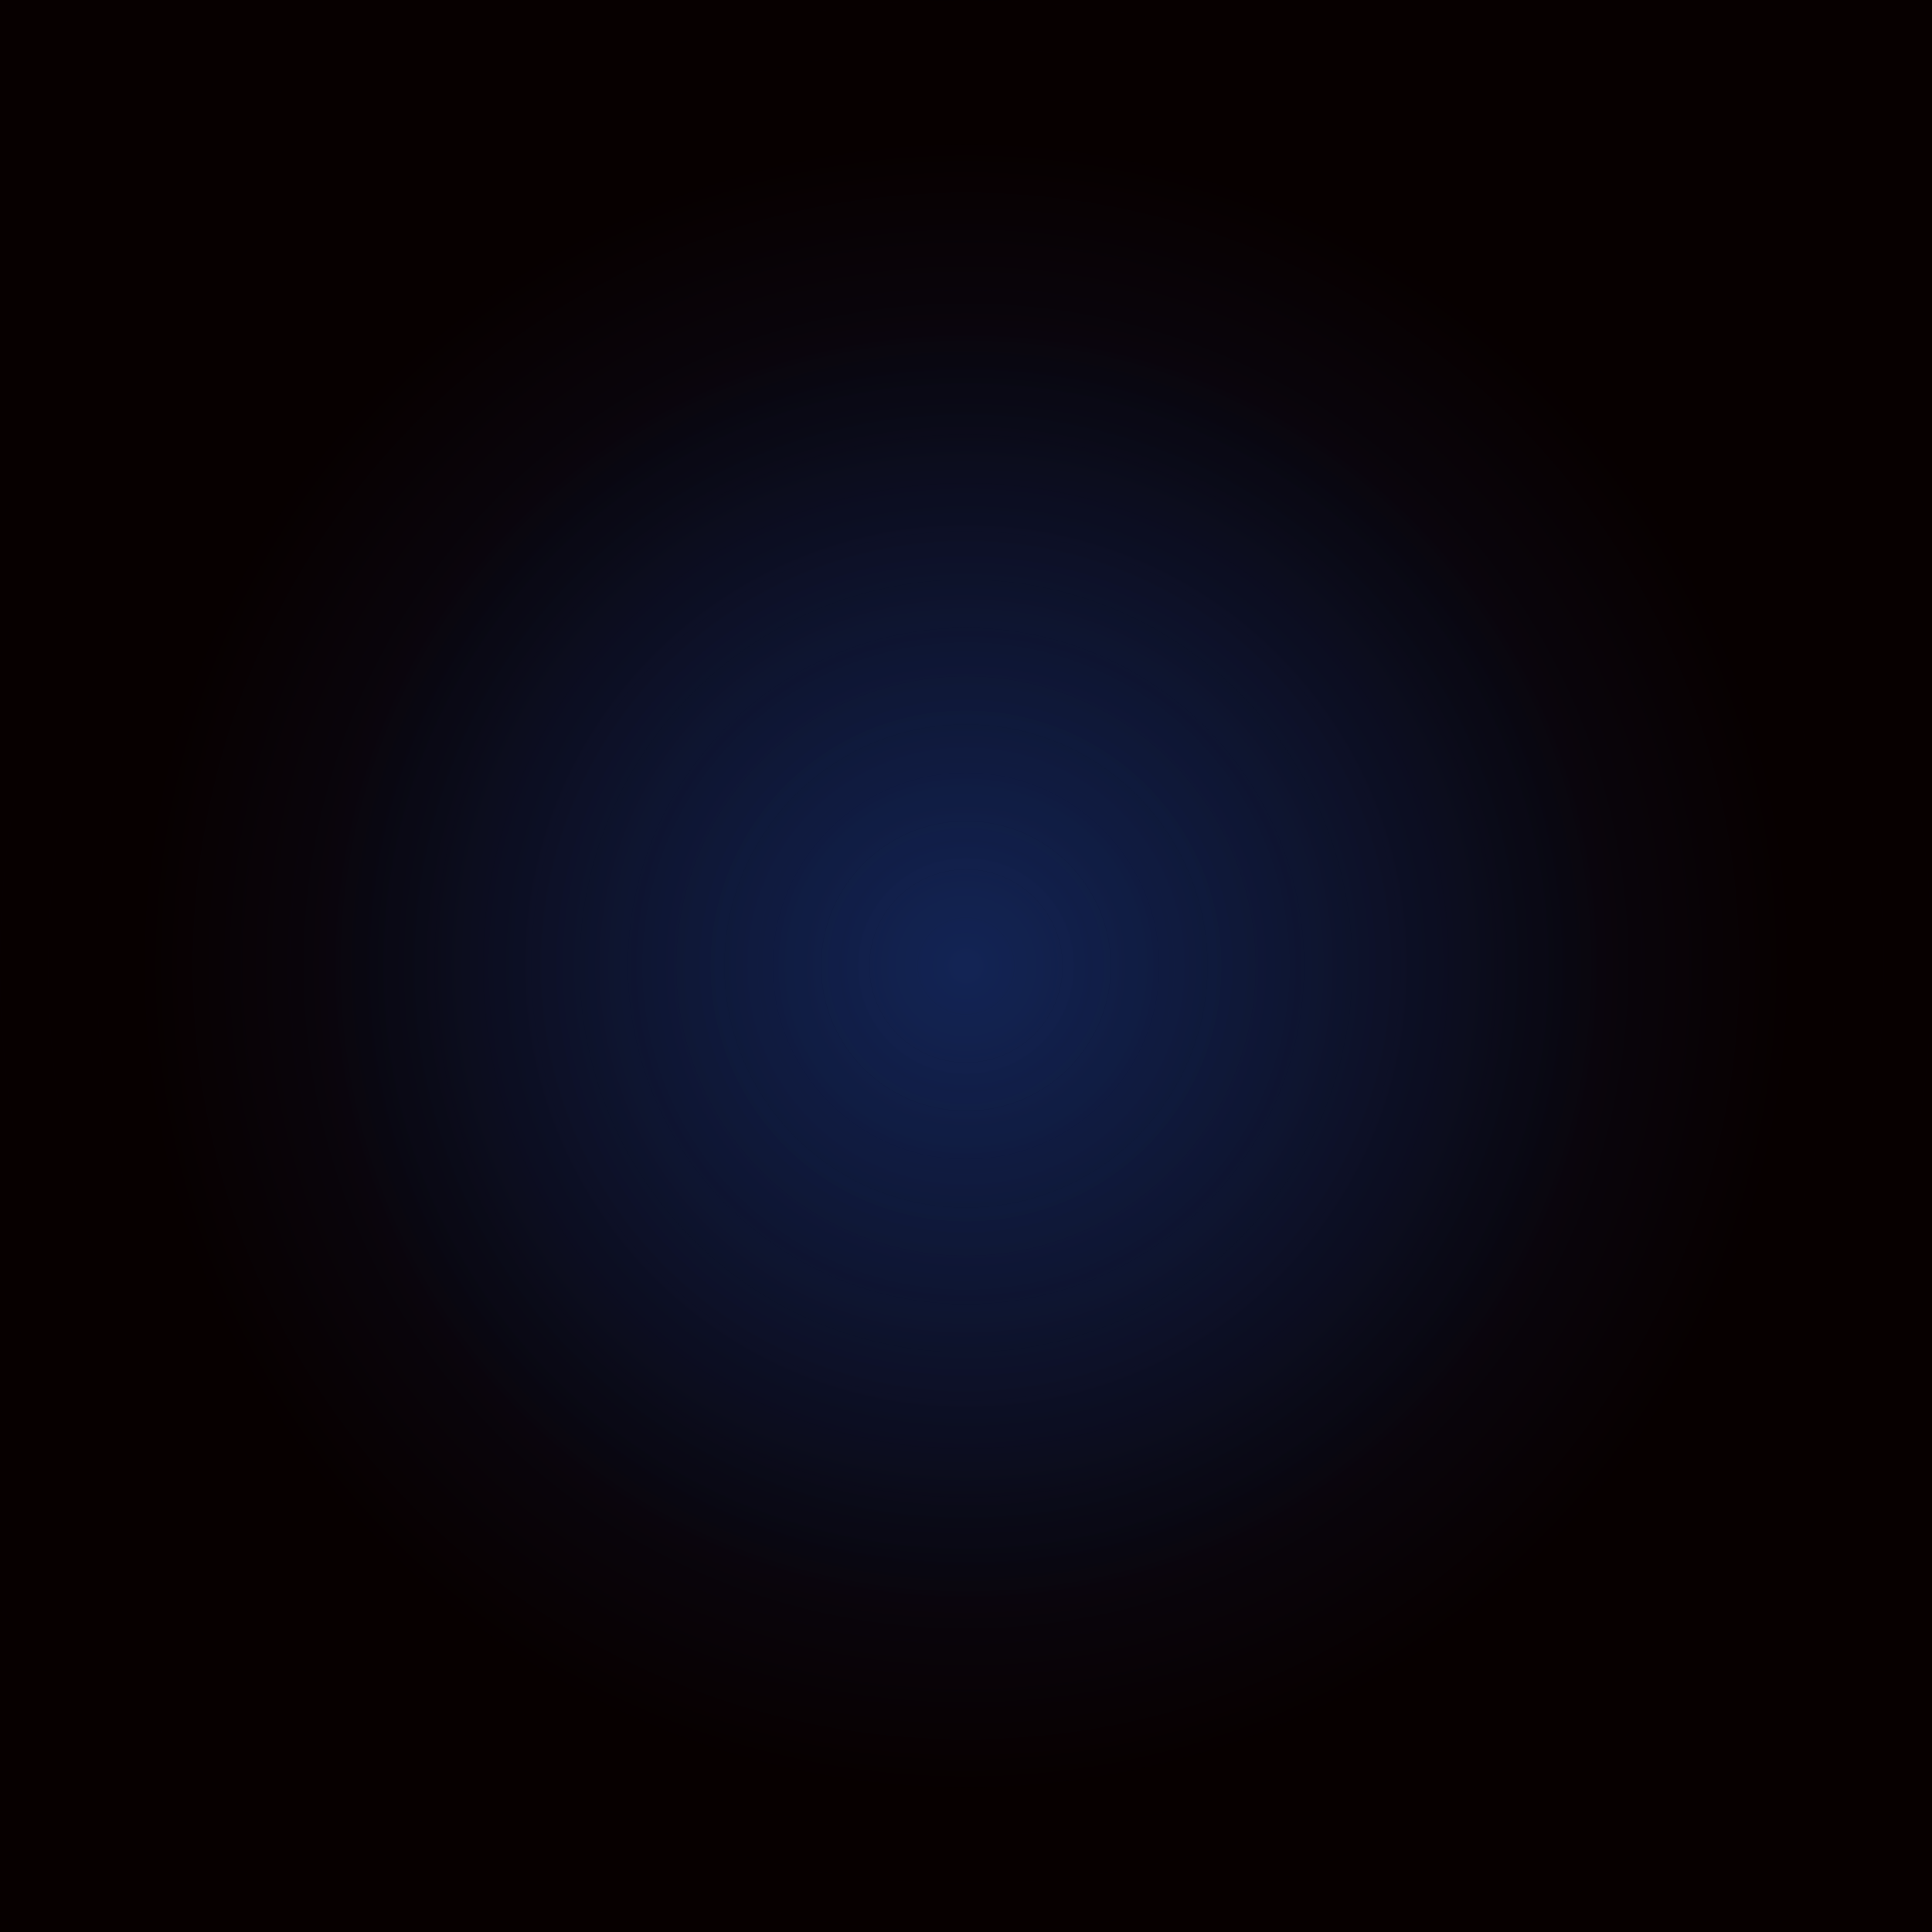 <?xml version="1.0" encoding="UTF-8"?> <svg xmlns="http://www.w3.org/2000/svg" viewBox="0 0 1000 1000"><rect fill="#0A132D" width="1000" height="1000"></rect><defs><radialGradient id="a" cx="500" cy="500" r="33.5%" gradientUnits="userSpaceOnUse"><stop offset="0" stop-color="#0A132D"></stop><stop offset="1" stop-color="#070000"></stop></radialGradient><radialGradient id="b" cx="500" cy="500" r="42.9%" gradientUnits="userSpaceOnUse"><stop offset="0" stop-color="#2A50BB" stop-opacity="1"></stop><stop offset="1" stop-color="#2A50BB" stop-opacity="0"></stop></radialGradient></defs><rect fill="url(#a)" width="1000" height="1000"></rect><g fill="none" stroke="#050509" stroke-width="0.1" stroke-miterlimit="10" stroke-opacity="0.28"><circle cx="500" cy="500" r="725"></circle><circle cx="500" cy="500" r="700"></circle><circle cx="500" cy="500" r="675"></circle><circle cx="500" cy="500" r="650"></circle><circle cx="500" cy="500" r="625"></circle><circle cx="500" cy="500" r="600"></circle><circle cx="500" cy="500" r="575"></circle><circle cx="500" cy="500" r="550"></circle><circle cx="500" cy="500" r="525"></circle><circle cx="500" cy="500" r="500"></circle><circle cx="500" cy="500" r="475"></circle><circle cx="500" cy="500" r="450"></circle><circle cx="500" cy="500" r="425"></circle><circle cx="500" cy="500" r="400"></circle><circle cx="500" cy="500" r="375"></circle><circle cx="500" cy="500" r="350"></circle><circle cx="500" cy="500" r="325"></circle><circle cx="500" cy="500" r="300"></circle><circle cx="500" cy="500" r="275"></circle><circle cx="500" cy="500" r="250"></circle><circle cx="500" cy="500" r="225"></circle><circle cx="500" cy="500" r="200"></circle><circle cx="500" cy="500" r="175"></circle><circle cx="500" cy="500" r="150"></circle><circle cx="500" cy="500" r="125"></circle><circle cx="500" cy="500" r="100"></circle><circle cx="500" cy="500" r="75"></circle><circle cx="500" cy="500" r="50"></circle><circle cx="500" cy="500" r="25"></circle></g><rect fill-opacity="0.28" fill="url(#b)" width="1000" height="1000"></rect></svg> 